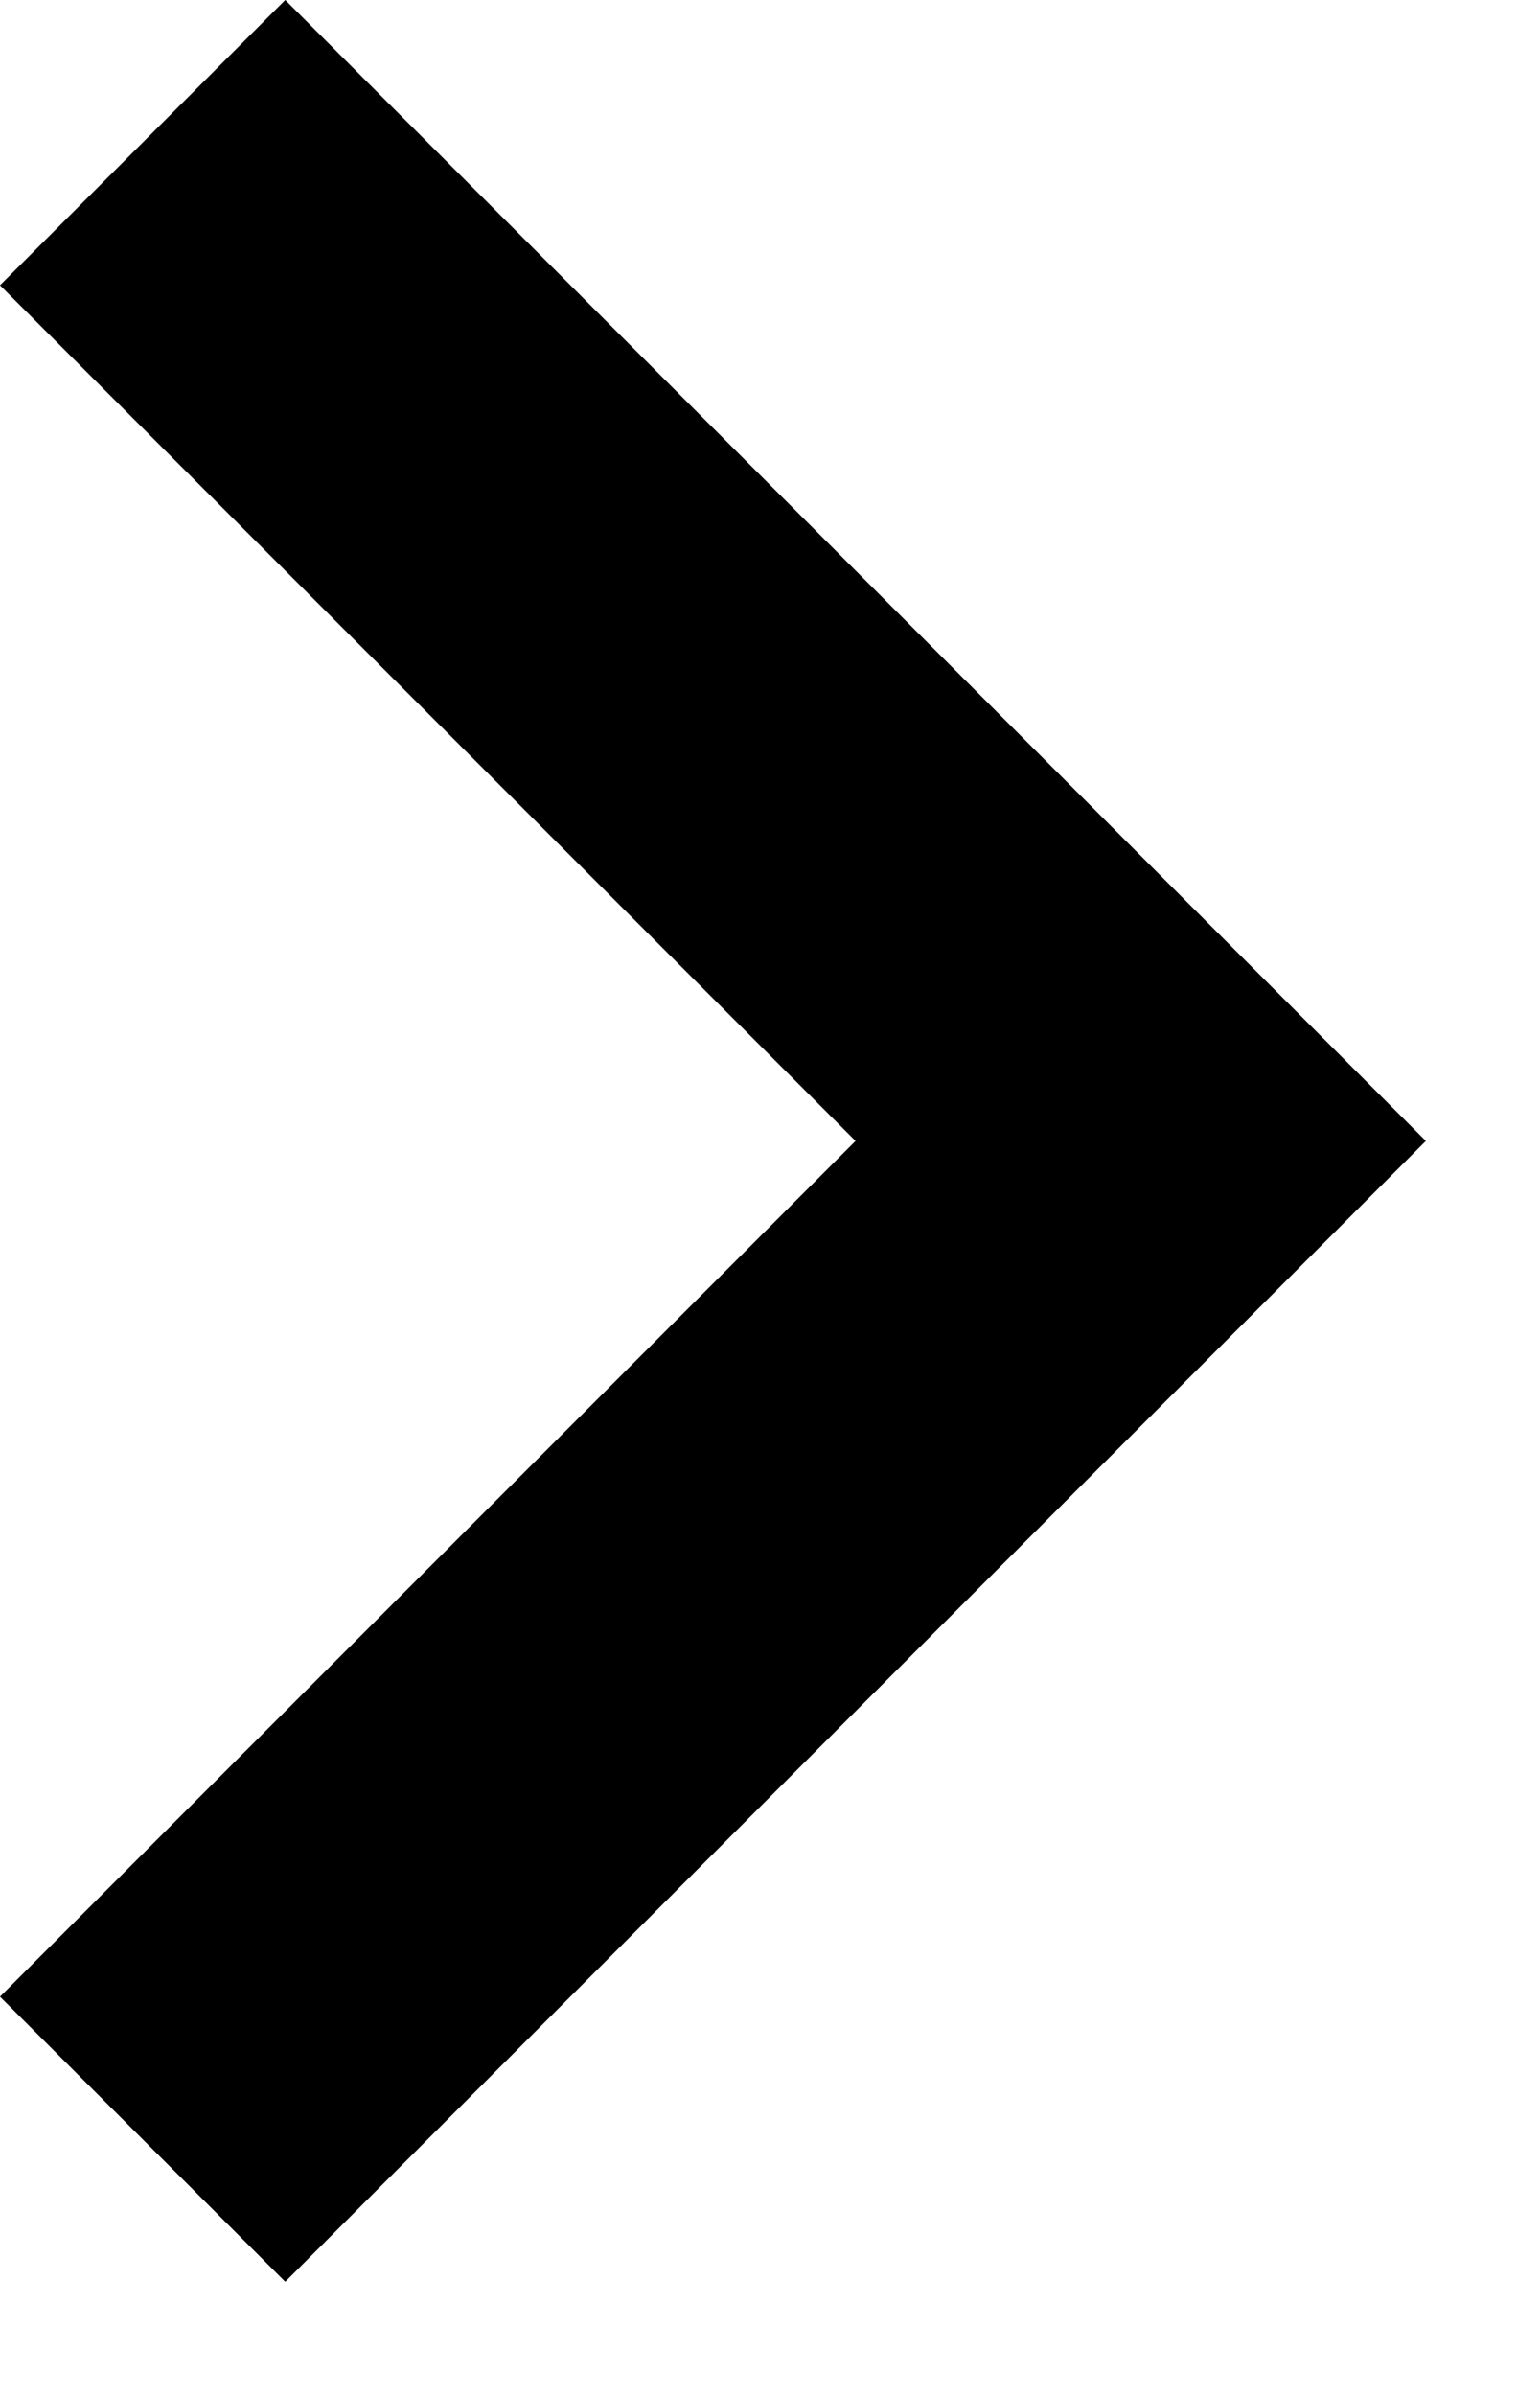 <svg width="9" height="14" viewBox="0 0 9 14" fill="none" xmlns="http://www.w3.org/2000/svg">
<path fill-rule="evenodd" clip-rule="evenodd" d="M0 11.667L5 6.667L0 1.667L1.667 -8.10623e-05L8.333 6.667L1.667 13.333L0 11.667Z" fill="black"/>
</svg>
